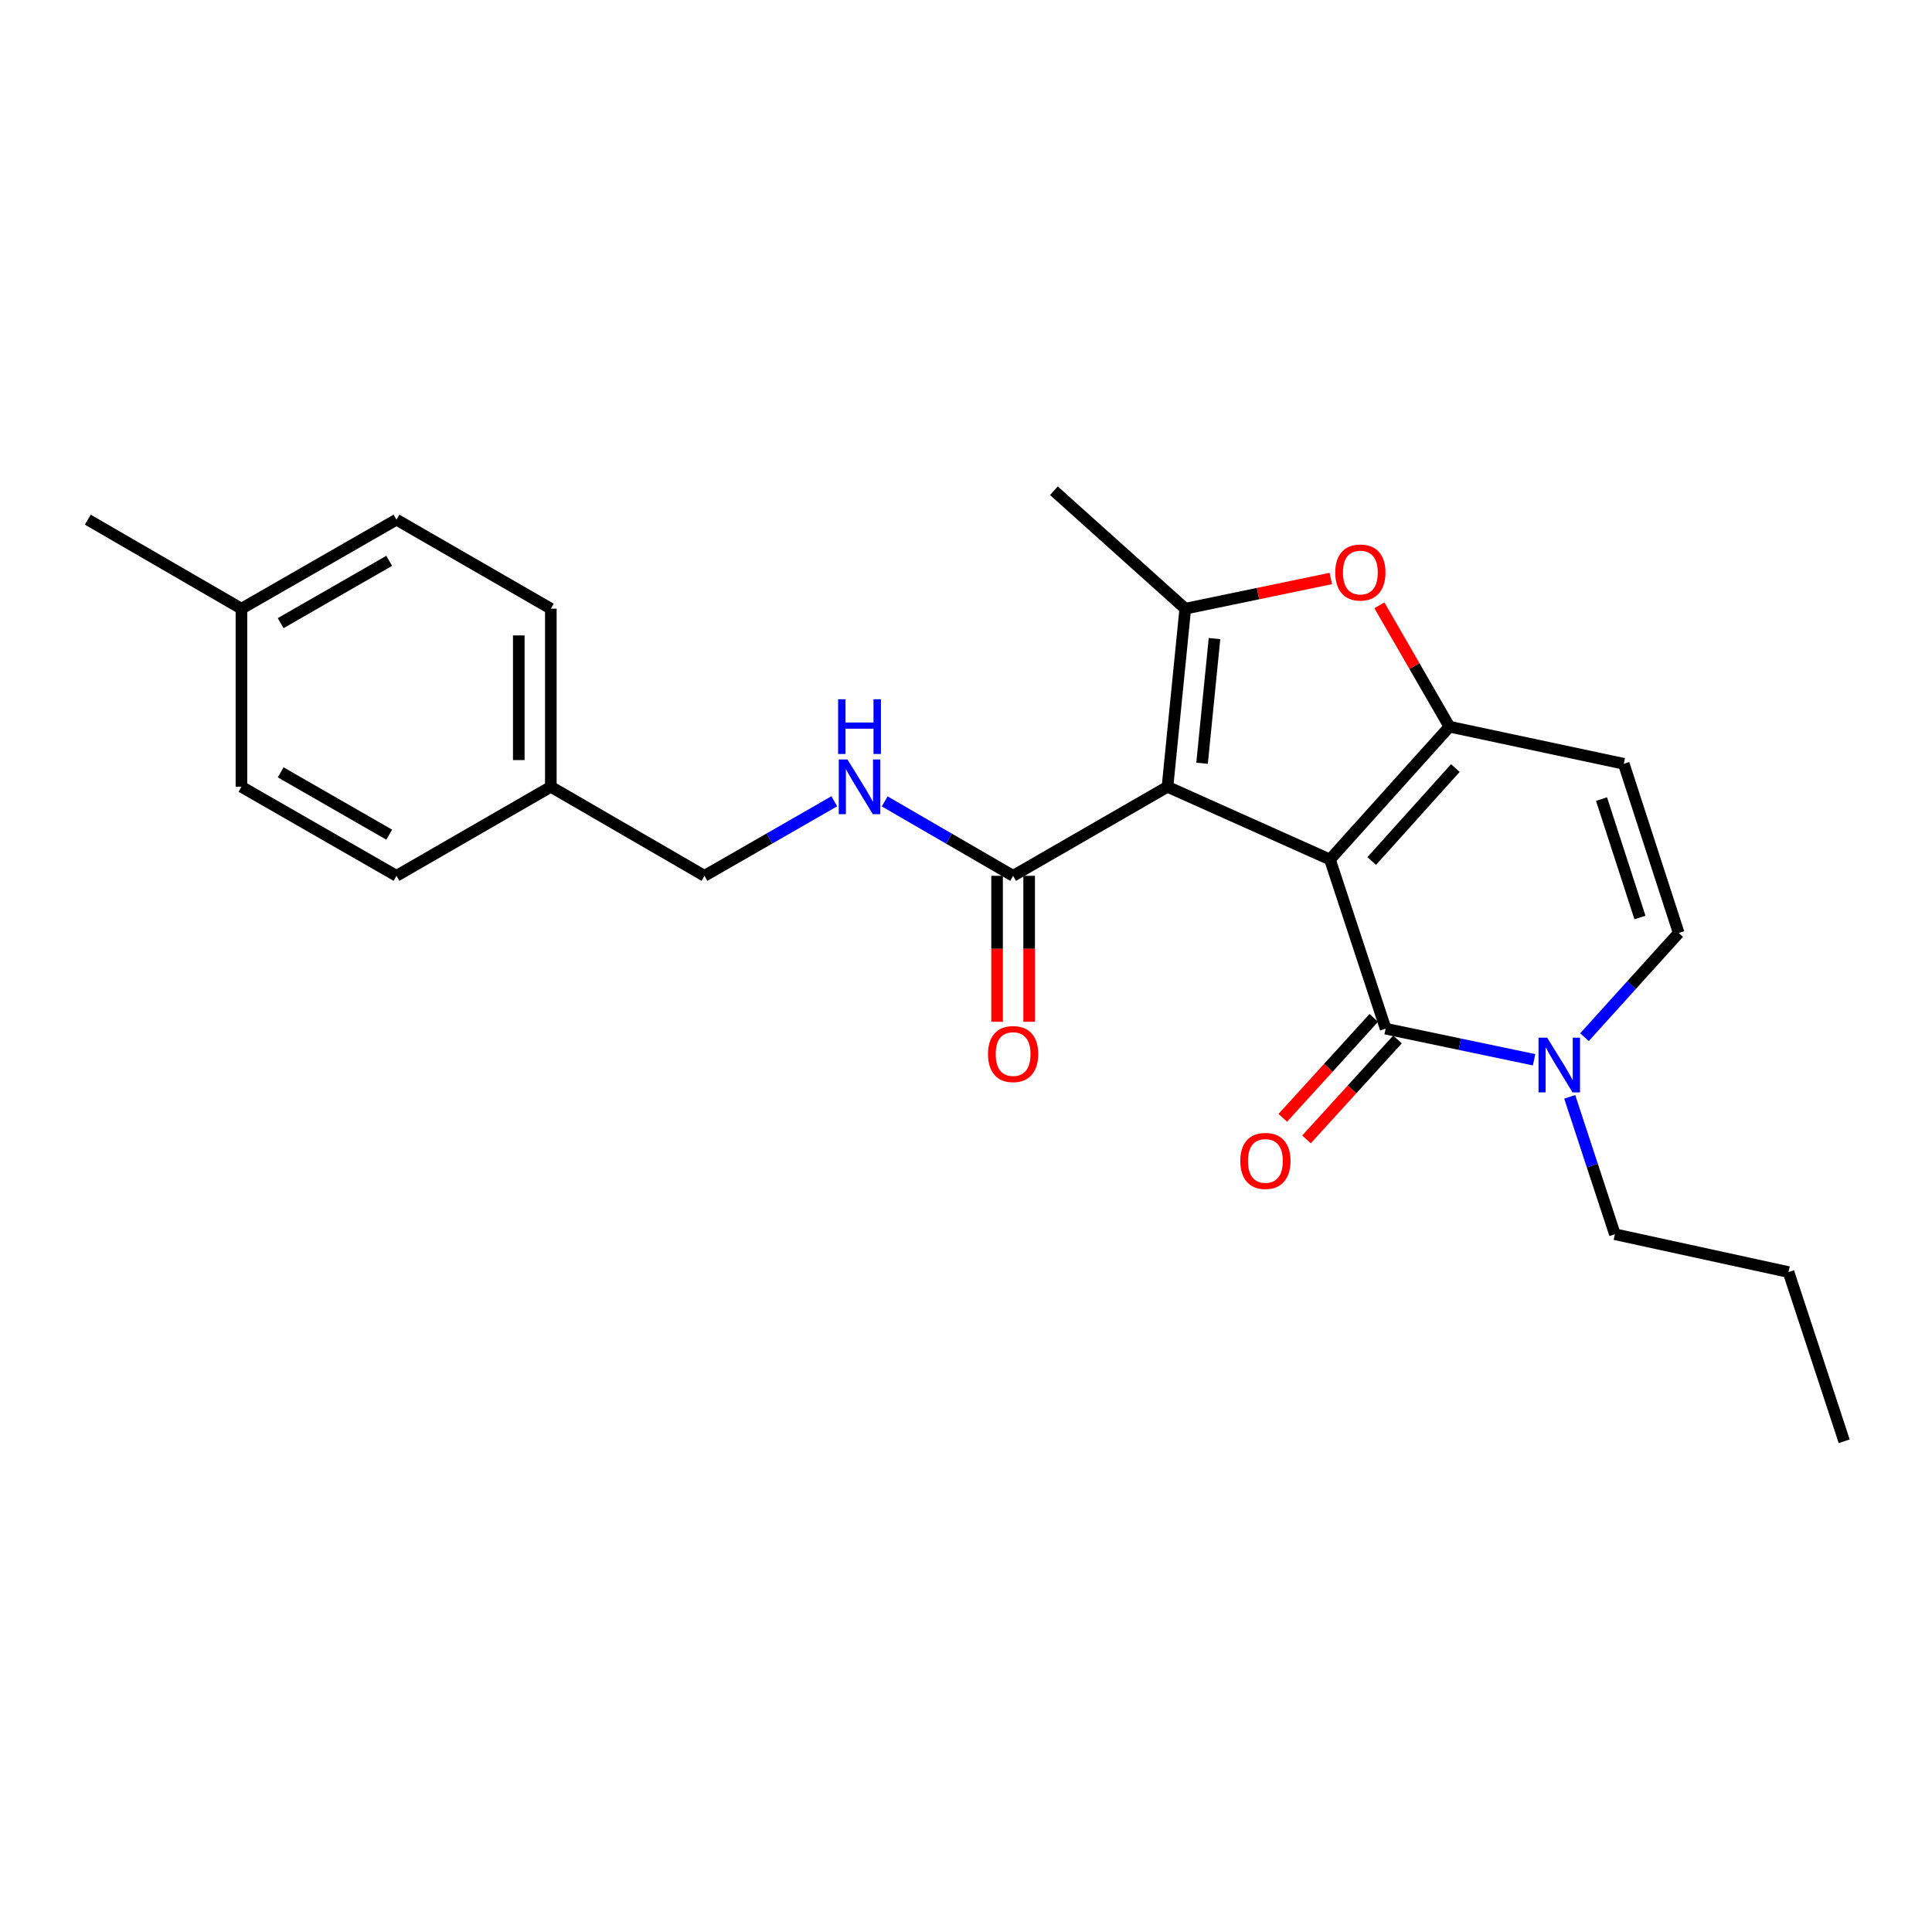 <?xml version='1.0' encoding='iso-8859-1'?>
<svg version='1.1' baseProfile='full'
              xmlns='http://www.w3.org/2000/svg'
                      xmlns:rdkit='http://www.rdkit.org/xml'
                      xmlns:xlink='http://www.w3.org/1999/xlink'
                  xml:space='preserve'
width='1000px' height='1000px' viewBox='0 0 1000 1000'>
<!-- END OF HEADER -->
<rect style='opacity:1.0;fill:#FFFFFF;stroke:none' width='1000' height='1000' x='0' y='0'> </rect>
<path class='bond-0' d='M 688.39,444.877 L 604.29,407.243' style='fill:none;fill-rule:evenodd;stroke:#000000;stroke-width:6px;stroke-linecap:butt;stroke-linejoin:miter;stroke-opacity:1' />
<path class='bond-1' d='M 688.39,444.877 L 750.224,376.128' style='fill:none;fill-rule:evenodd;stroke:#000000;stroke-width:6px;stroke-linecap:butt;stroke-linejoin:miter;stroke-opacity:1' />
<path class='bond-1' d='M 710.003,445.662 L 753.288,397.538' style='fill:none;fill-rule:evenodd;stroke:#000000;stroke-width:6px;stroke-linecap:butt;stroke-linejoin:miter;stroke-opacity:1' />
<path class='bond-2' d='M 688.39,444.877 L 717.201,532.443' style='fill:none;fill-rule:evenodd;stroke:#000000;stroke-width:6px;stroke-linecap:butt;stroke-linejoin:miter;stroke-opacity:1' />
<path class='bond-3' d='M 604.29,407.243 L 613.491,315.058' style='fill:none;fill-rule:evenodd;stroke:#000000;stroke-width:6px;stroke-linecap:butt;stroke-linejoin:miter;stroke-opacity:1' />
<path class='bond-3' d='M 622.183,395.064 L 628.624,330.534' style='fill:none;fill-rule:evenodd;stroke:#000000;stroke-width:6px;stroke-linecap:butt;stroke-linejoin:miter;stroke-opacity:1' />
<path class='bond-7' d='M 604.29,407.243 L 524.385,453.322' style='fill:none;fill-rule:evenodd;stroke:#000000;stroke-width:6px;stroke-linecap:butt;stroke-linejoin:miter;stroke-opacity:1' />
<path class='bond-4' d='M 750.224,376.128 L 732.097,344.722' style='fill:none;fill-rule:evenodd;stroke:#000000;stroke-width:6px;stroke-linecap:butt;stroke-linejoin:miter;stroke-opacity:1' />
<path class='bond-4' d='M 732.097,344.722 L 713.969,313.316' style='fill:none;fill-rule:evenodd;stroke:#FF0000;stroke-width:6px;stroke-linecap:butt;stroke-linejoin:miter;stroke-opacity:1' />
<path class='bond-6' d='M 750.224,376.128 L 840.464,395.341' style='fill:none;fill-rule:evenodd;stroke:#000000;stroke-width:6px;stroke-linecap:butt;stroke-linejoin:miter;stroke-opacity:1' />
<path class='bond-5' d='M 717.201,532.443 L 755.618,540.487' style='fill:none;fill-rule:evenodd;stroke:#000000;stroke-width:6px;stroke-linecap:butt;stroke-linejoin:miter;stroke-opacity:1' />
<path class='bond-5' d='M 755.618,540.487 L 794.036,548.531' style='fill:none;fill-rule:evenodd;stroke:#0000FF;stroke-width:6px;stroke-linecap:butt;stroke-linejoin:miter;stroke-opacity:1' />
<path class='bond-10' d='M 711.065,526.858 L 687.519,552.723' style='fill:none;fill-rule:evenodd;stroke:#000000;stroke-width:6px;stroke-linecap:butt;stroke-linejoin:miter;stroke-opacity:1' />
<path class='bond-10' d='M 687.519,552.723 L 663.973,578.588' style='fill:none;fill-rule:evenodd;stroke:#FF0000;stroke-width:6px;stroke-linecap:butt;stroke-linejoin:miter;stroke-opacity:1' />
<path class='bond-10' d='M 723.336,538.029 L 699.791,563.894' style='fill:none;fill-rule:evenodd;stroke:#000000;stroke-width:6px;stroke-linecap:butt;stroke-linejoin:miter;stroke-opacity:1' />
<path class='bond-10' d='M 699.791,563.894 L 676.245,589.76' style='fill:none;fill-rule:evenodd;stroke:#FF0000;stroke-width:6px;stroke-linecap:butt;stroke-linejoin:miter;stroke-opacity:1' />
<path class='bond-13' d='M 613.491,315.058 L 545.507,254.007' style='fill:none;fill-rule:evenodd;stroke:#000000;stroke-width:6px;stroke-linecap:butt;stroke-linejoin:miter;stroke-opacity:1' />
<path class='bond-24' d='M 613.491,315.058 L 651.148,307.243' style='fill:none;fill-rule:evenodd;stroke:#000000;stroke-width:6px;stroke-linecap:butt;stroke-linejoin:miter;stroke-opacity:1' />
<path class='bond-24' d='M 651.148,307.243 L 688.804,299.429' style='fill:none;fill-rule:evenodd;stroke:#FF0000;stroke-width:6px;stroke-linecap:butt;stroke-linejoin:miter;stroke-opacity:1' />
<path class='bond-8' d='M 820.115,536.839 L 844.502,509.878' style='fill:none;fill-rule:evenodd;stroke:#0000FF;stroke-width:6px;stroke-linecap:butt;stroke-linejoin:miter;stroke-opacity:1' />
<path class='bond-8' d='M 844.502,509.878 L 868.888,482.916' style='fill:none;fill-rule:evenodd;stroke:#000000;stroke-width:6px;stroke-linecap:butt;stroke-linejoin:miter;stroke-opacity:1' />
<path class='bond-16' d='M 812.485,567.725 L 824.174,603.28' style='fill:none;fill-rule:evenodd;stroke:#0000FF;stroke-width:6px;stroke-linecap:butt;stroke-linejoin:miter;stroke-opacity:1' />
<path class='bond-16' d='M 824.174,603.28 L 835.864,638.835' style='fill:none;fill-rule:evenodd;stroke:#000000;stroke-width:6px;stroke-linecap:butt;stroke-linejoin:miter;stroke-opacity:1' />
<path class='bond-25' d='M 840.464,395.341 L 868.888,482.916' style='fill:none;fill-rule:evenodd;stroke:#000000;stroke-width:6px;stroke-linecap:butt;stroke-linejoin:miter;stroke-opacity:1' />
<path class='bond-25' d='M 828.943,413.6 L 848.84,474.903' style='fill:none;fill-rule:evenodd;stroke:#000000;stroke-width:6px;stroke-linecap:butt;stroke-linejoin:miter;stroke-opacity:1' />
<path class='bond-9' d='M 524.385,453.322 L 491.154,434.061' style='fill:none;fill-rule:evenodd;stroke:#000000;stroke-width:6px;stroke-linecap:butt;stroke-linejoin:miter;stroke-opacity:1' />
<path class='bond-9' d='M 491.154,434.061 L 457.923,414.8' style='fill:none;fill-rule:evenodd;stroke:#0000FF;stroke-width:6px;stroke-linecap:butt;stroke-linejoin:miter;stroke-opacity:1' />
<path class='bond-11' d='M 516.088,453.322 L 516.088,491.098' style='fill:none;fill-rule:evenodd;stroke:#000000;stroke-width:6px;stroke-linecap:butt;stroke-linejoin:miter;stroke-opacity:1' />
<path class='bond-11' d='M 516.088,491.098 L 516.088,528.873' style='fill:none;fill-rule:evenodd;stroke:#FF0000;stroke-width:6px;stroke-linecap:butt;stroke-linejoin:miter;stroke-opacity:1' />
<path class='bond-11' d='M 532.683,453.322 L 532.683,491.098' style='fill:none;fill-rule:evenodd;stroke:#000000;stroke-width:6px;stroke-linecap:butt;stroke-linejoin:miter;stroke-opacity:1' />
<path class='bond-11' d='M 532.683,491.098 L 532.683,528.873' style='fill:none;fill-rule:evenodd;stroke:#FF0000;stroke-width:6px;stroke-linecap:butt;stroke-linejoin:miter;stroke-opacity:1' />
<path class='bond-12' d='M 431.833,414.738 L 398.232,434.03' style='fill:none;fill-rule:evenodd;stroke:#0000FF;stroke-width:6px;stroke-linecap:butt;stroke-linejoin:miter;stroke-opacity:1' />
<path class='bond-12' d='M 398.232,434.03 L 364.631,453.322' style='fill:none;fill-rule:evenodd;stroke:#000000;stroke-width:6px;stroke-linecap:butt;stroke-linejoin:miter;stroke-opacity:1' />
<path class='bond-14' d='M 364.631,453.322 L 285.114,407.243' style='fill:none;fill-rule:evenodd;stroke:#000000;stroke-width:6px;stroke-linecap:butt;stroke-linejoin:miter;stroke-opacity:1' />
<path class='bond-17' d='M 285.114,407.243 L 205.227,453.322' style='fill:none;fill-rule:evenodd;stroke:#000000;stroke-width:6px;stroke-linecap:butt;stroke-linejoin:miter;stroke-opacity:1' />
<path class='bond-18' d='M 285.114,407.243 L 285.114,315.058' style='fill:none;fill-rule:evenodd;stroke:#000000;stroke-width:6px;stroke-linecap:butt;stroke-linejoin:miter;stroke-opacity:1' />
<path class='bond-18' d='M 268.519,393.416 L 268.519,328.886' style='fill:none;fill-rule:evenodd;stroke:#000000;stroke-width:6px;stroke-linecap:butt;stroke-linejoin:miter;stroke-opacity:1' />
<path class='bond-15' d='M 124.972,315.058 L 205.227,268.98' style='fill:none;fill-rule:evenodd;stroke:#000000;stroke-width:6px;stroke-linecap:butt;stroke-linejoin:miter;stroke-opacity:1' />
<path class='bond-15' d='M 145.273,322.538 L 201.452,290.283' style='fill:none;fill-rule:evenodd;stroke:#000000;stroke-width:6px;stroke-linecap:butt;stroke-linejoin:miter;stroke-opacity:1' />
<path class='bond-21' d='M 124.972,315.058 L 45.455,268.98' style='fill:none;fill-rule:evenodd;stroke:#000000;stroke-width:6px;stroke-linecap:butt;stroke-linejoin:miter;stroke-opacity:1' />
<path class='bond-26' d='M 124.972,315.058 L 124.972,407.243' style='fill:none;fill-rule:evenodd;stroke:#000000;stroke-width:6px;stroke-linecap:butt;stroke-linejoin:miter;stroke-opacity:1' />
<path class='bond-22' d='M 835.864,638.835 L 925.735,658.417' style='fill:none;fill-rule:evenodd;stroke:#000000;stroke-width:6px;stroke-linecap:butt;stroke-linejoin:miter;stroke-opacity:1' />
<path class='bond-19' d='M 205.227,453.322 L 124.972,407.243' style='fill:none;fill-rule:evenodd;stroke:#000000;stroke-width:6px;stroke-linecap:butt;stroke-linejoin:miter;stroke-opacity:1' />
<path class='bond-19' d='M 201.452,432.019 L 145.273,399.764' style='fill:none;fill-rule:evenodd;stroke:#000000;stroke-width:6px;stroke-linecap:butt;stroke-linejoin:miter;stroke-opacity:1' />
<path class='bond-20' d='M 285.114,315.058 L 205.227,268.98' style='fill:none;fill-rule:evenodd;stroke:#000000;stroke-width:6px;stroke-linecap:butt;stroke-linejoin:miter;stroke-opacity:1' />
<path class='bond-23' d='M 925.735,658.417 L 954.545,745.993' style='fill:none;fill-rule:evenodd;stroke:#000000;stroke-width:6px;stroke-linecap:butt;stroke-linejoin:miter;stroke-opacity:1' />
<path  class='atom-5' d='M 691.118 296.331
Q 691.118 289.531, 694.478 285.731
Q 697.838 281.931, 704.118 281.931
Q 710.398 281.931, 713.758 285.731
Q 717.118 289.531, 717.118 296.331
Q 717.118 303.211, 713.718 307.131
Q 710.318 311.011, 704.118 311.011
Q 697.878 311.011, 694.478 307.131
Q 691.118 303.251, 691.118 296.331
M 704.118 307.811
Q 708.438 307.811, 710.758 304.931
Q 713.118 302.011, 713.118 296.331
Q 713.118 290.771, 710.758 287.971
Q 708.438 285.131, 704.118 285.131
Q 699.798 285.131, 697.438 287.931
Q 695.118 290.731, 695.118 296.331
Q 695.118 302.051, 697.438 304.931
Q 699.798 307.811, 704.118 307.811
' fill='#FF0000'/>
<path  class='atom-6' d='M 800.811 537.1
L 810.091 552.1
Q 811.011 553.58, 812.491 556.26
Q 813.971 558.94, 814.051 559.1
L 814.051 537.1
L 817.811 537.1
L 817.811 565.42
L 813.931 565.42
L 803.971 549.02
Q 802.811 547.1, 801.571 544.9
Q 800.371 542.7, 800.011 542.02
L 800.011 565.42
L 796.331 565.42
L 796.331 537.1
L 800.811 537.1
' fill='#0000FF'/>
<path  class='atom-10' d='M 438.626 393.083
L 447.906 408.083
Q 448.826 409.563, 450.306 412.243
Q 451.786 414.923, 451.866 415.083
L 451.866 393.083
L 455.626 393.083
L 455.626 421.403
L 451.746 421.403
L 441.786 405.003
Q 440.626 403.083, 439.386 400.883
Q 438.186 398.683, 437.826 398.003
L 437.826 421.403
L 434.146 421.403
L 434.146 393.083
L 438.626 393.083
' fill='#0000FF'/>
<path  class='atom-10' d='M 433.806 361.931
L 437.646 361.931
L 437.646 373.971
L 452.126 373.971
L 452.126 361.931
L 455.966 361.931
L 455.966 390.251
L 452.126 390.251
L 452.126 377.171
L 437.646 377.171
L 437.646 390.251
L 433.806 390.251
L 433.806 361.931
' fill='#0000FF'/>
<path  class='atom-11' d='M 641.969 600.885
Q 641.969 594.085, 645.329 590.285
Q 648.689 586.485, 654.969 586.485
Q 661.249 586.485, 664.609 590.285
Q 667.969 594.085, 667.969 600.885
Q 667.969 607.765, 664.569 611.685
Q 661.169 615.565, 654.969 615.565
Q 648.729 615.565, 645.329 611.685
Q 641.969 607.805, 641.969 600.885
M 654.969 612.365
Q 659.289 612.365, 661.609 609.485
Q 663.969 606.565, 663.969 600.885
Q 663.969 595.325, 661.609 592.525
Q 659.289 589.685, 654.969 589.685
Q 650.649 589.685, 648.289 592.485
Q 645.969 595.285, 645.969 600.885
Q 645.969 606.605, 648.289 609.485
Q 650.649 612.365, 654.969 612.365
' fill='#FF0000'/>
<path  class='atom-12' d='M 511.385 545.578
Q 511.385 538.778, 514.745 534.978
Q 518.105 531.178, 524.385 531.178
Q 530.665 531.178, 534.025 534.978
Q 537.385 538.778, 537.385 545.578
Q 537.385 552.458, 533.985 556.378
Q 530.585 560.258, 524.385 560.258
Q 518.145 560.258, 514.745 556.378
Q 511.385 552.498, 511.385 545.578
M 524.385 557.058
Q 528.705 557.058, 531.025 554.178
Q 533.385 551.258, 533.385 545.578
Q 533.385 540.018, 531.025 537.218
Q 528.705 534.378, 524.385 534.378
Q 520.065 534.378, 517.705 537.178
Q 515.385 539.978, 515.385 545.578
Q 515.385 551.298, 517.705 554.178
Q 520.065 557.058, 524.385 557.058
' fill='#FF0000'/>
</svg>
